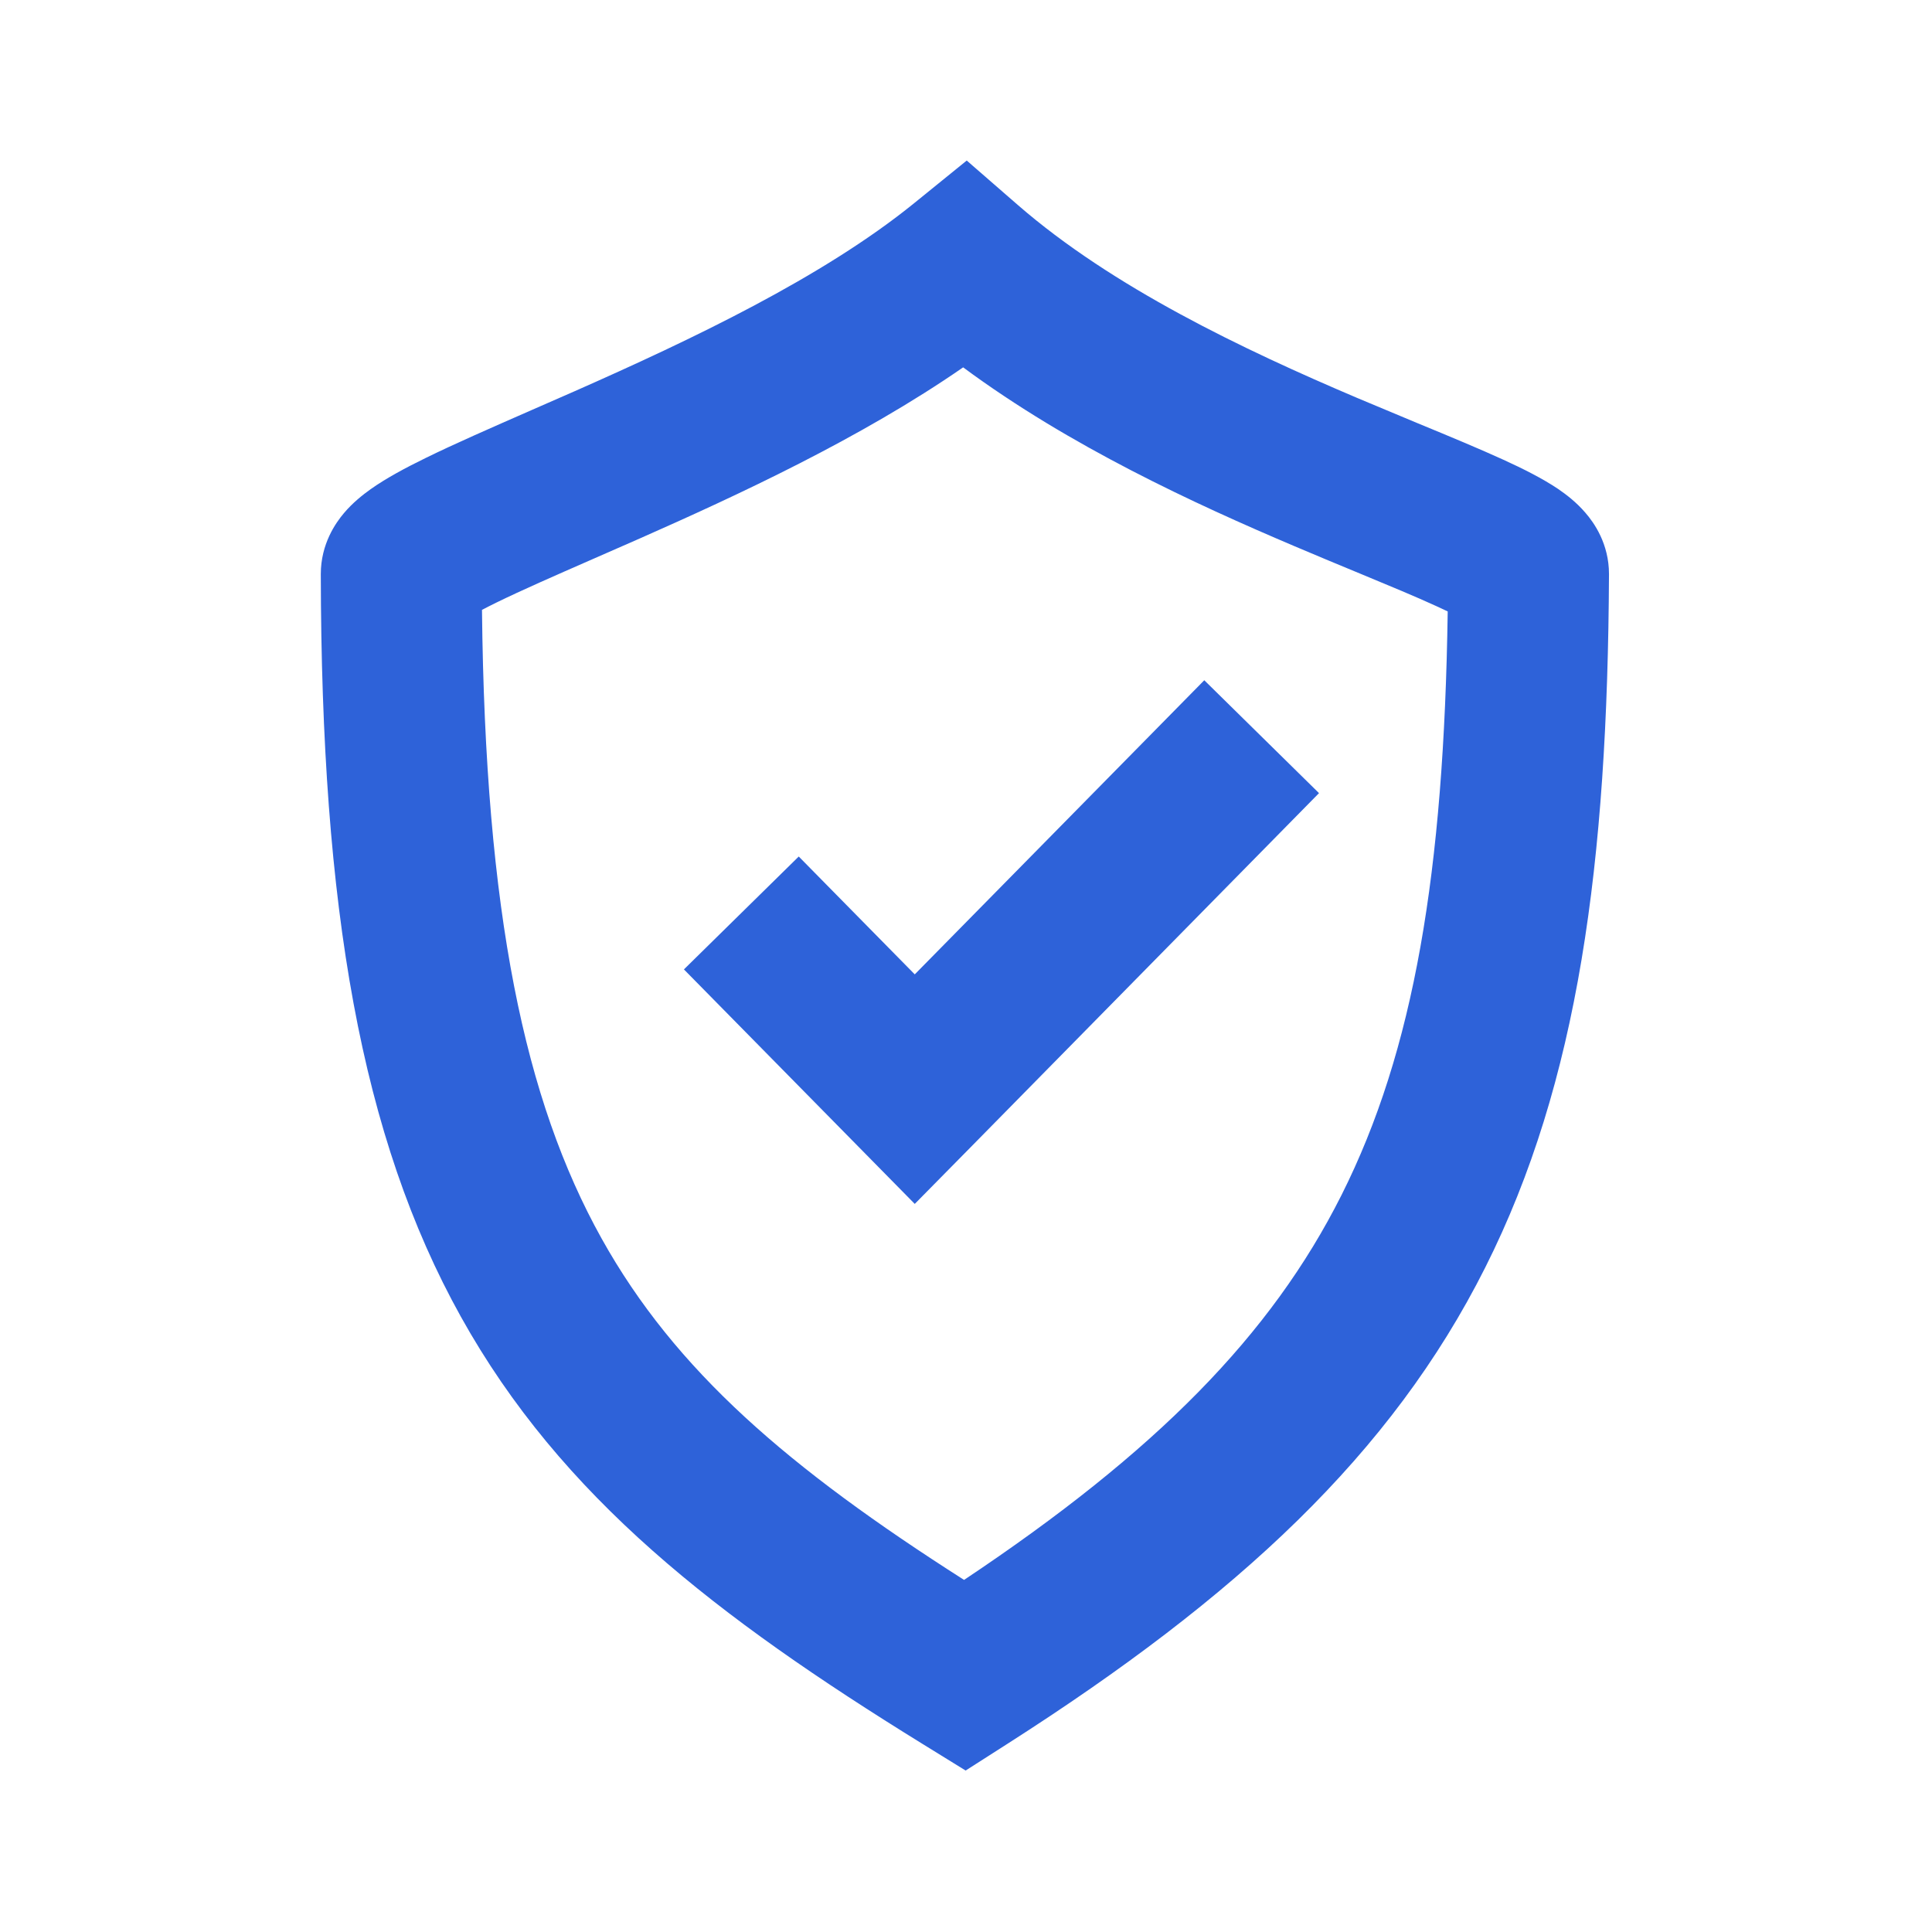 <?xml version="1.0" encoding="UTF-8"?> <svg xmlns="http://www.w3.org/2000/svg" width="21" height="21" viewBox="0 0 21 21" fill="none"><path fill-rule="evenodd" clip-rule="evenodd" d="M11.062 2.227L10.508 1.745L9.937 2.208C8.941 3.016 7.512 3.693 6.247 4.252C6.089 4.322 5.932 4.39 5.779 4.457L5.779 4.457C5.344 4.648 4.938 4.825 4.625 4.979C4.414 5.082 4.2 5.196 4.029 5.317C3.945 5.377 3.835 5.463 3.738 5.578C3.65 5.682 3.487 5.911 3.487 6.24L3.487 6.241C3.492 9.869 3.923 12.361 5.01 14.313C6.103 16.276 7.795 17.577 10.028 18.956L10.496 19.245L10.959 18.949C13.452 17.355 15.124 15.807 16.144 13.777C17.157 11.763 17.474 9.381 17.489 6.244H17.489V6.24C17.489 5.912 17.328 5.683 17.233 5.574C17.133 5.457 17.02 5.372 16.935 5.314C16.762 5.198 16.549 5.092 16.343 4.998C16.087 4.881 15.756 4.743 15.399 4.596C15.189 4.508 14.969 4.417 14.751 4.325C13.51 3.797 12.092 3.123 11.062 2.227ZM5.029 6.754C5.029 6.754 5.029 6.753 5.031 6.752L5.029 6.754ZM5.395 6.55C5.335 6.579 5.284 6.606 5.239 6.629C5.274 9.926 5.701 11.958 6.539 13.462C7.341 14.901 8.572 15.957 10.479 17.173C12.566 15.781 13.816 14.513 14.581 12.991C15.371 11.419 15.695 9.479 15.736 6.646C15.7 6.629 15.659 6.61 15.614 6.589C15.383 6.483 15.107 6.369 14.779 6.233L14.779 6.233C14.564 6.144 14.327 6.046 14.066 5.935C12.993 5.479 11.629 4.852 10.469 3.993C9.354 4.765 8.015 5.384 6.954 5.853C6.774 5.932 6.604 6.007 6.443 6.077C6.023 6.261 5.671 6.415 5.395 6.55ZM15.964 6.771L15.961 6.769C15.964 6.77 15.965 6.771 15.964 6.771ZM14.337 8.621L13.09 7.394L9.943 10.591L8.682 9.31L7.434 10.537L9.32 12.453L9.943 13.086L10.567 12.453L14.337 8.621Z" fill="#2E62D9"></path></svg> 